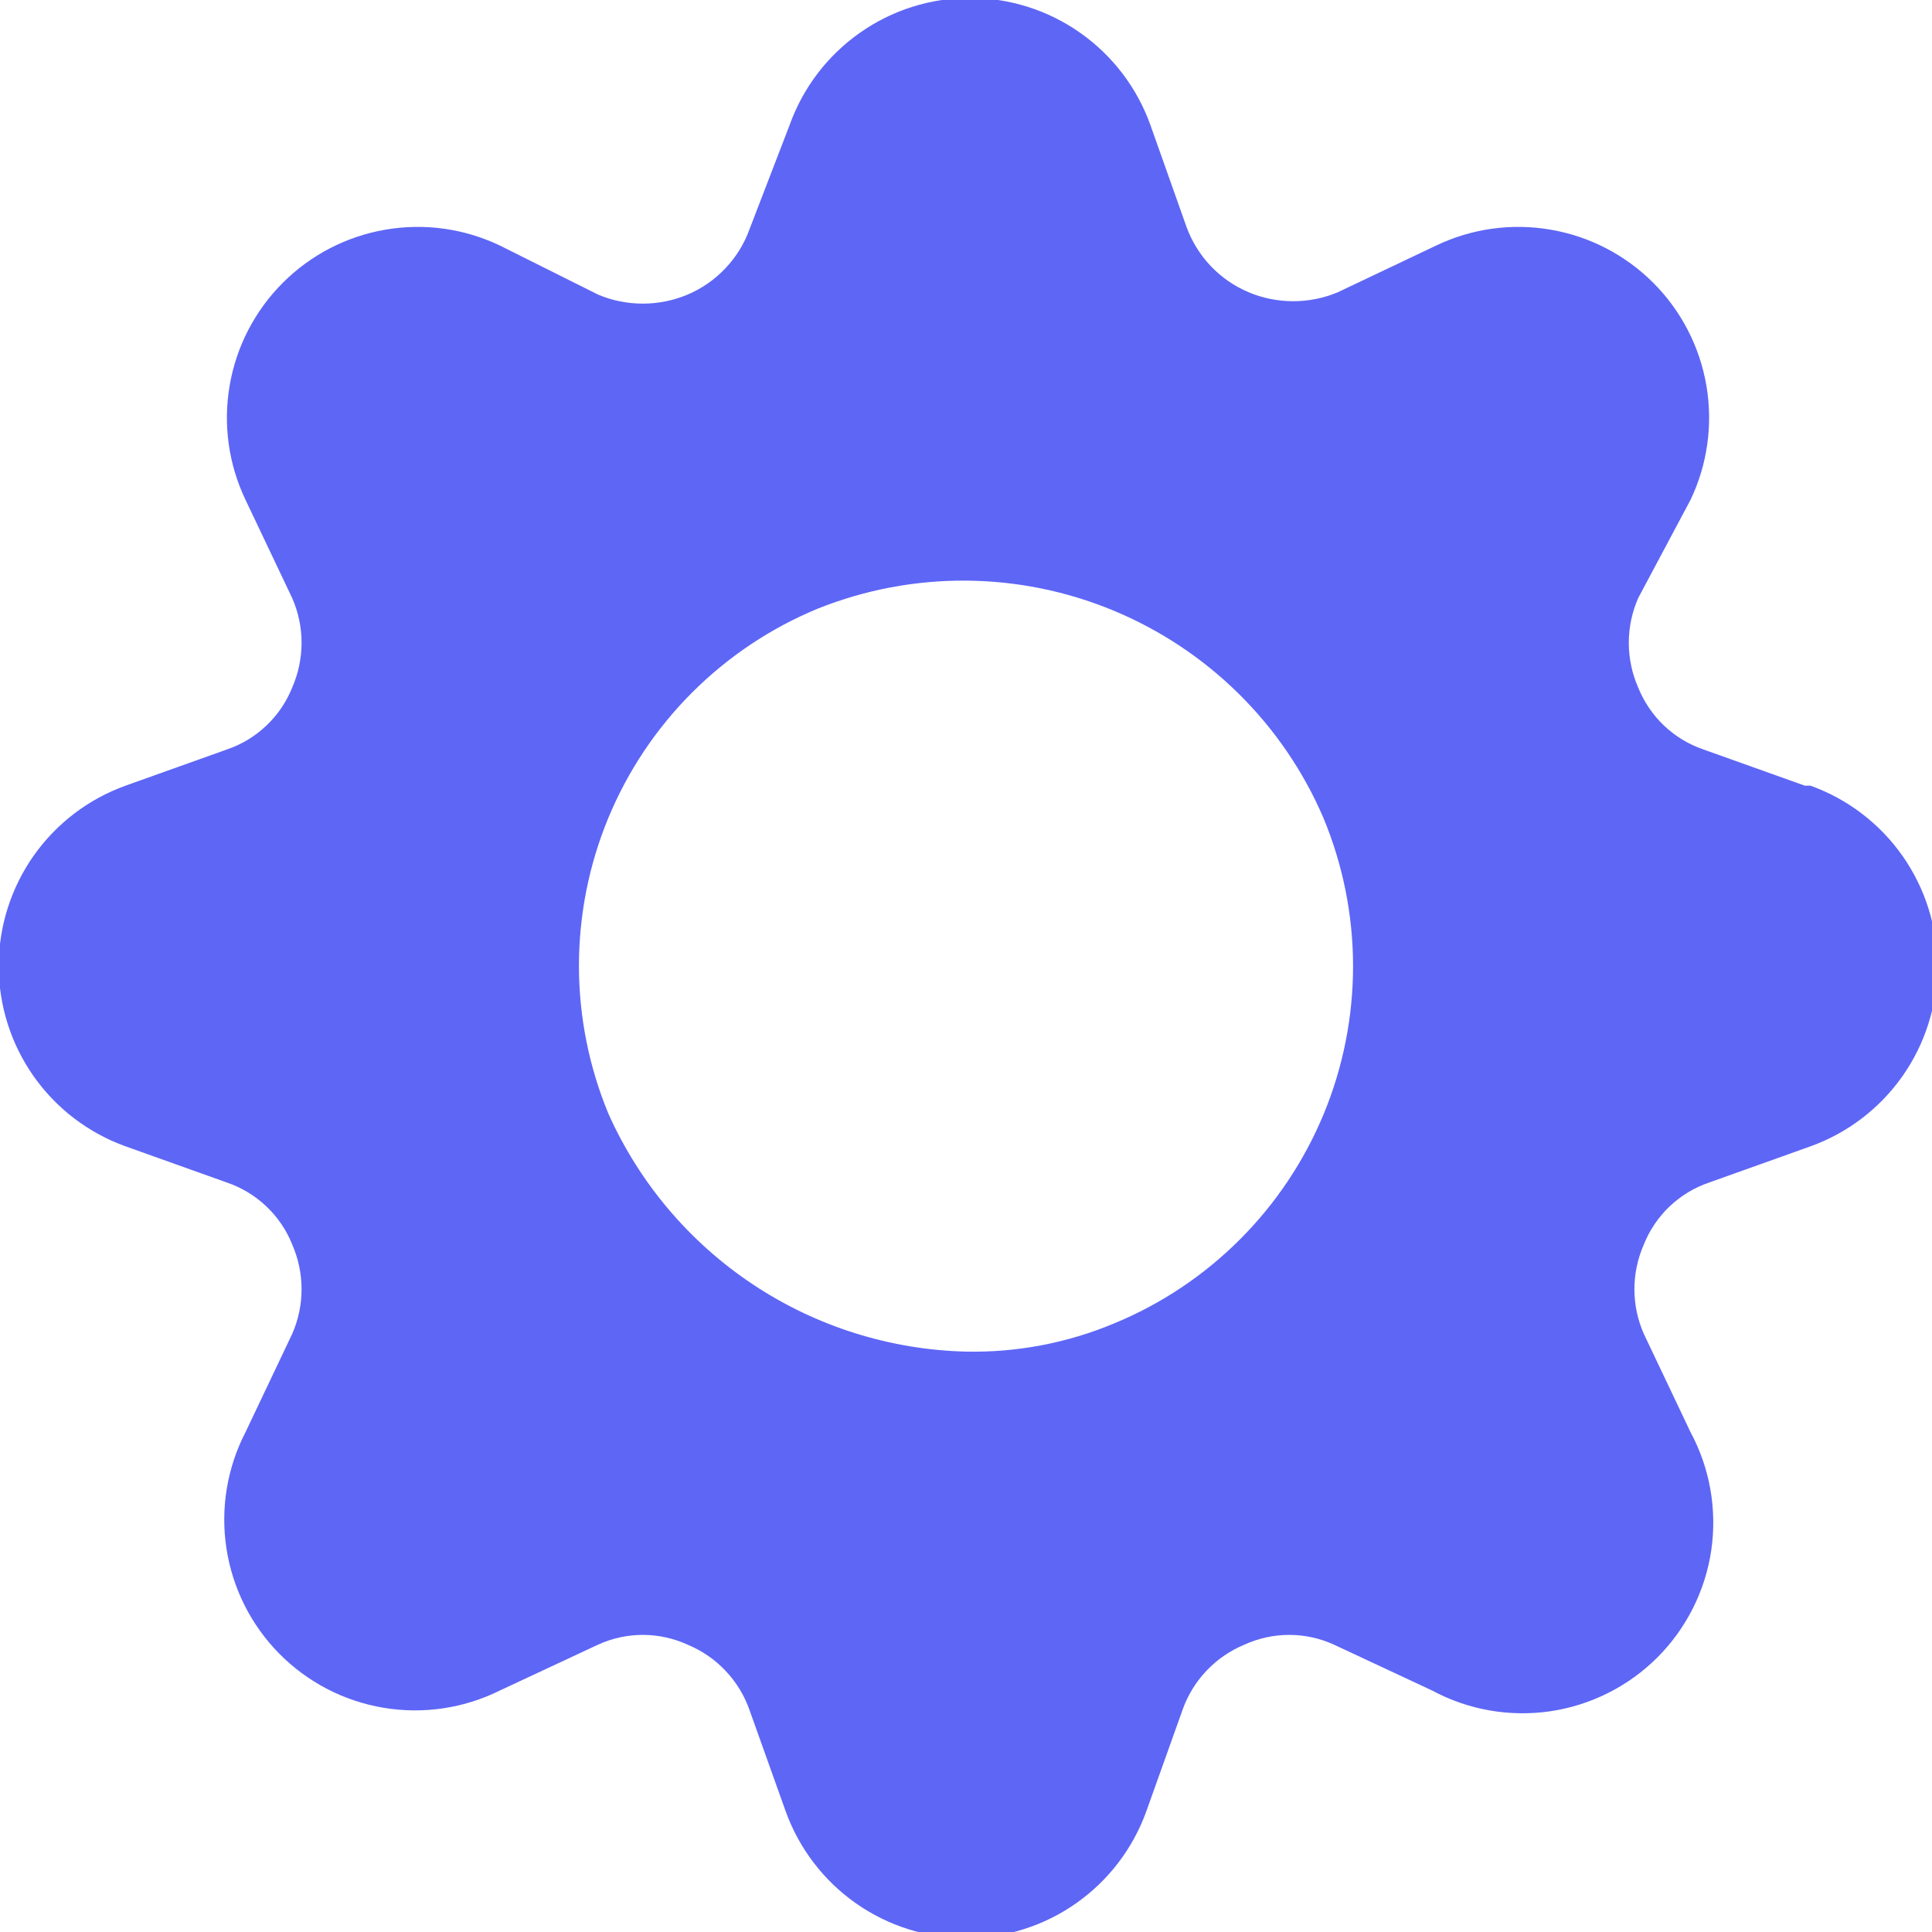 <svg width="32" height="32" viewBox="0 0 32 32" fill="none" xmlns="http://www.w3.org/2000/svg">
<g clip-path="url(#clip0_2274_5109)">
<path d="M29.893 13.013L28.213 12.413C27.97 12.33 27.748 12.195 27.561 12.018C27.375 11.841 27.229 11.625 27.133 11.387C27.031 11.153 26.978 10.901 26.978 10.647C26.978 10.392 27.031 10.14 27.133 9.907V9.907L28 8.28C28.282 7.69 28.373 7.028 28.263 6.384C28.152 5.74 27.845 5.146 27.383 4.684C26.921 4.222 26.327 3.914 25.683 3.804C25.039 3.693 24.376 3.785 23.787 4.067L22.16 4.84C21.926 4.939 21.674 4.989 21.42 4.989C21.166 4.989 20.914 4.939 20.68 4.84C20.444 4.74 20.231 4.593 20.054 4.407C19.878 4.221 19.741 4.001 19.653 3.76L19.053 2.067C18.832 1.452 18.427 0.92 17.892 0.544C17.358 0.167 16.72 -0.034 16.067 -0.034C15.413 -0.034 14.775 0.167 14.241 0.544C13.706 0.92 13.301 1.452 13.08 2.067L12.413 3.8C12.326 4.041 12.189 4.261 12.012 4.447C11.836 4.633 11.623 4.78 11.387 4.88C11.152 4.979 10.901 5.029 10.647 5.029C10.393 5.029 10.141 4.979 9.907 4.88L8.28 4.067C7.69 3.785 7.028 3.693 6.384 3.804C5.74 3.914 5.146 4.222 4.684 4.684C4.222 5.146 3.914 5.74 3.804 6.384C3.693 7.028 3.785 7.69 4.067 8.28L4.84 9.907C4.942 10.14 4.995 10.392 4.995 10.647C4.995 10.901 4.942 11.153 4.84 11.387C4.745 11.625 4.599 11.841 4.412 12.018C4.226 12.195 4.003 12.33 3.76 12.413L2.08 13.013C1.465 13.234 0.933 13.64 0.557 14.174C0.181 14.709 -0.021 15.346 -0.021 16C-0.021 16.654 0.181 17.291 0.557 17.826C0.933 18.36 1.465 18.766 2.08 18.987L3.76 19.587C4.003 19.67 4.226 19.805 4.412 19.982C4.599 20.159 4.745 20.375 4.84 20.613C4.942 20.847 4.995 21.099 4.995 21.353C4.995 21.608 4.942 21.86 4.84 22.093L4.067 23.72C3.761 24.312 3.65 24.985 3.75 25.643C3.85 26.302 4.155 26.912 4.623 27.387C5.09 27.861 5.695 28.176 6.352 28.286C7.009 28.396 7.684 28.296 8.28 28L9.907 27.24C10.139 27.134 10.391 27.079 10.647 27.079C10.902 27.079 11.154 27.134 11.387 27.24C11.624 27.338 11.838 27.484 12.015 27.671C12.192 27.857 12.328 28.078 12.413 28.32L13.013 30C13.234 30.615 13.64 31.147 14.174 31.523C14.709 31.899 15.346 32.101 16 32.101C16.654 32.101 17.291 31.899 17.826 31.523C18.36 31.147 18.766 30.615 18.987 30L19.587 28.32C19.672 28.078 19.808 27.857 19.985 27.671C20.162 27.484 20.376 27.338 20.613 27.24C20.846 27.134 21.098 27.079 21.353 27.079C21.609 27.079 21.861 27.134 22.093 27.24L23.72 28C24.318 28.322 25.004 28.442 25.677 28.344C26.349 28.245 26.971 27.932 27.452 27.452C27.932 26.971 28.245 26.349 28.344 25.677C28.442 25.004 28.322 24.318 28 23.72L27.227 22.093C27.124 21.86 27.071 21.608 27.071 21.353C27.071 21.099 27.124 20.847 27.227 20.613C27.322 20.375 27.468 20.159 27.654 19.982C27.841 19.805 28.063 19.67 28.307 19.587L29.987 18.987C30.602 18.766 31.134 18.36 31.51 17.826C31.886 17.291 32.088 16.654 32.088 16C32.088 15.346 31.886 14.709 31.51 14.174C31.134 13.64 30.602 13.234 29.987 13.013H29.893ZM16 22.387C14.743 22.356 13.52 21.971 12.472 21.275C11.425 20.579 10.595 19.601 10.08 18.453C9.757 17.676 9.59 16.843 9.589 16.001C9.589 15.159 9.754 14.325 10.076 13.547C10.398 12.77 10.87 12.063 11.466 11.468C12.062 10.873 12.769 10.401 13.547 10.08C15.119 9.452 16.874 9.463 18.438 10.111C20.002 10.759 21.252 11.991 21.92 13.547C22.243 14.324 22.41 15.157 22.411 15.999C22.411 16.841 22.246 17.675 21.924 18.453C21.602 19.23 21.13 19.937 20.534 20.532C19.939 21.127 19.232 21.599 18.453 21.92C17.677 22.245 16.841 22.404 16 22.387V22.387Z" fill="#5E66F6"/>
</g>
<defs>
<clipPath id="clip0_2274_5109">
<rect width="32" height="32" fill="white"/>
</clipPath>
</defs>
</svg>
